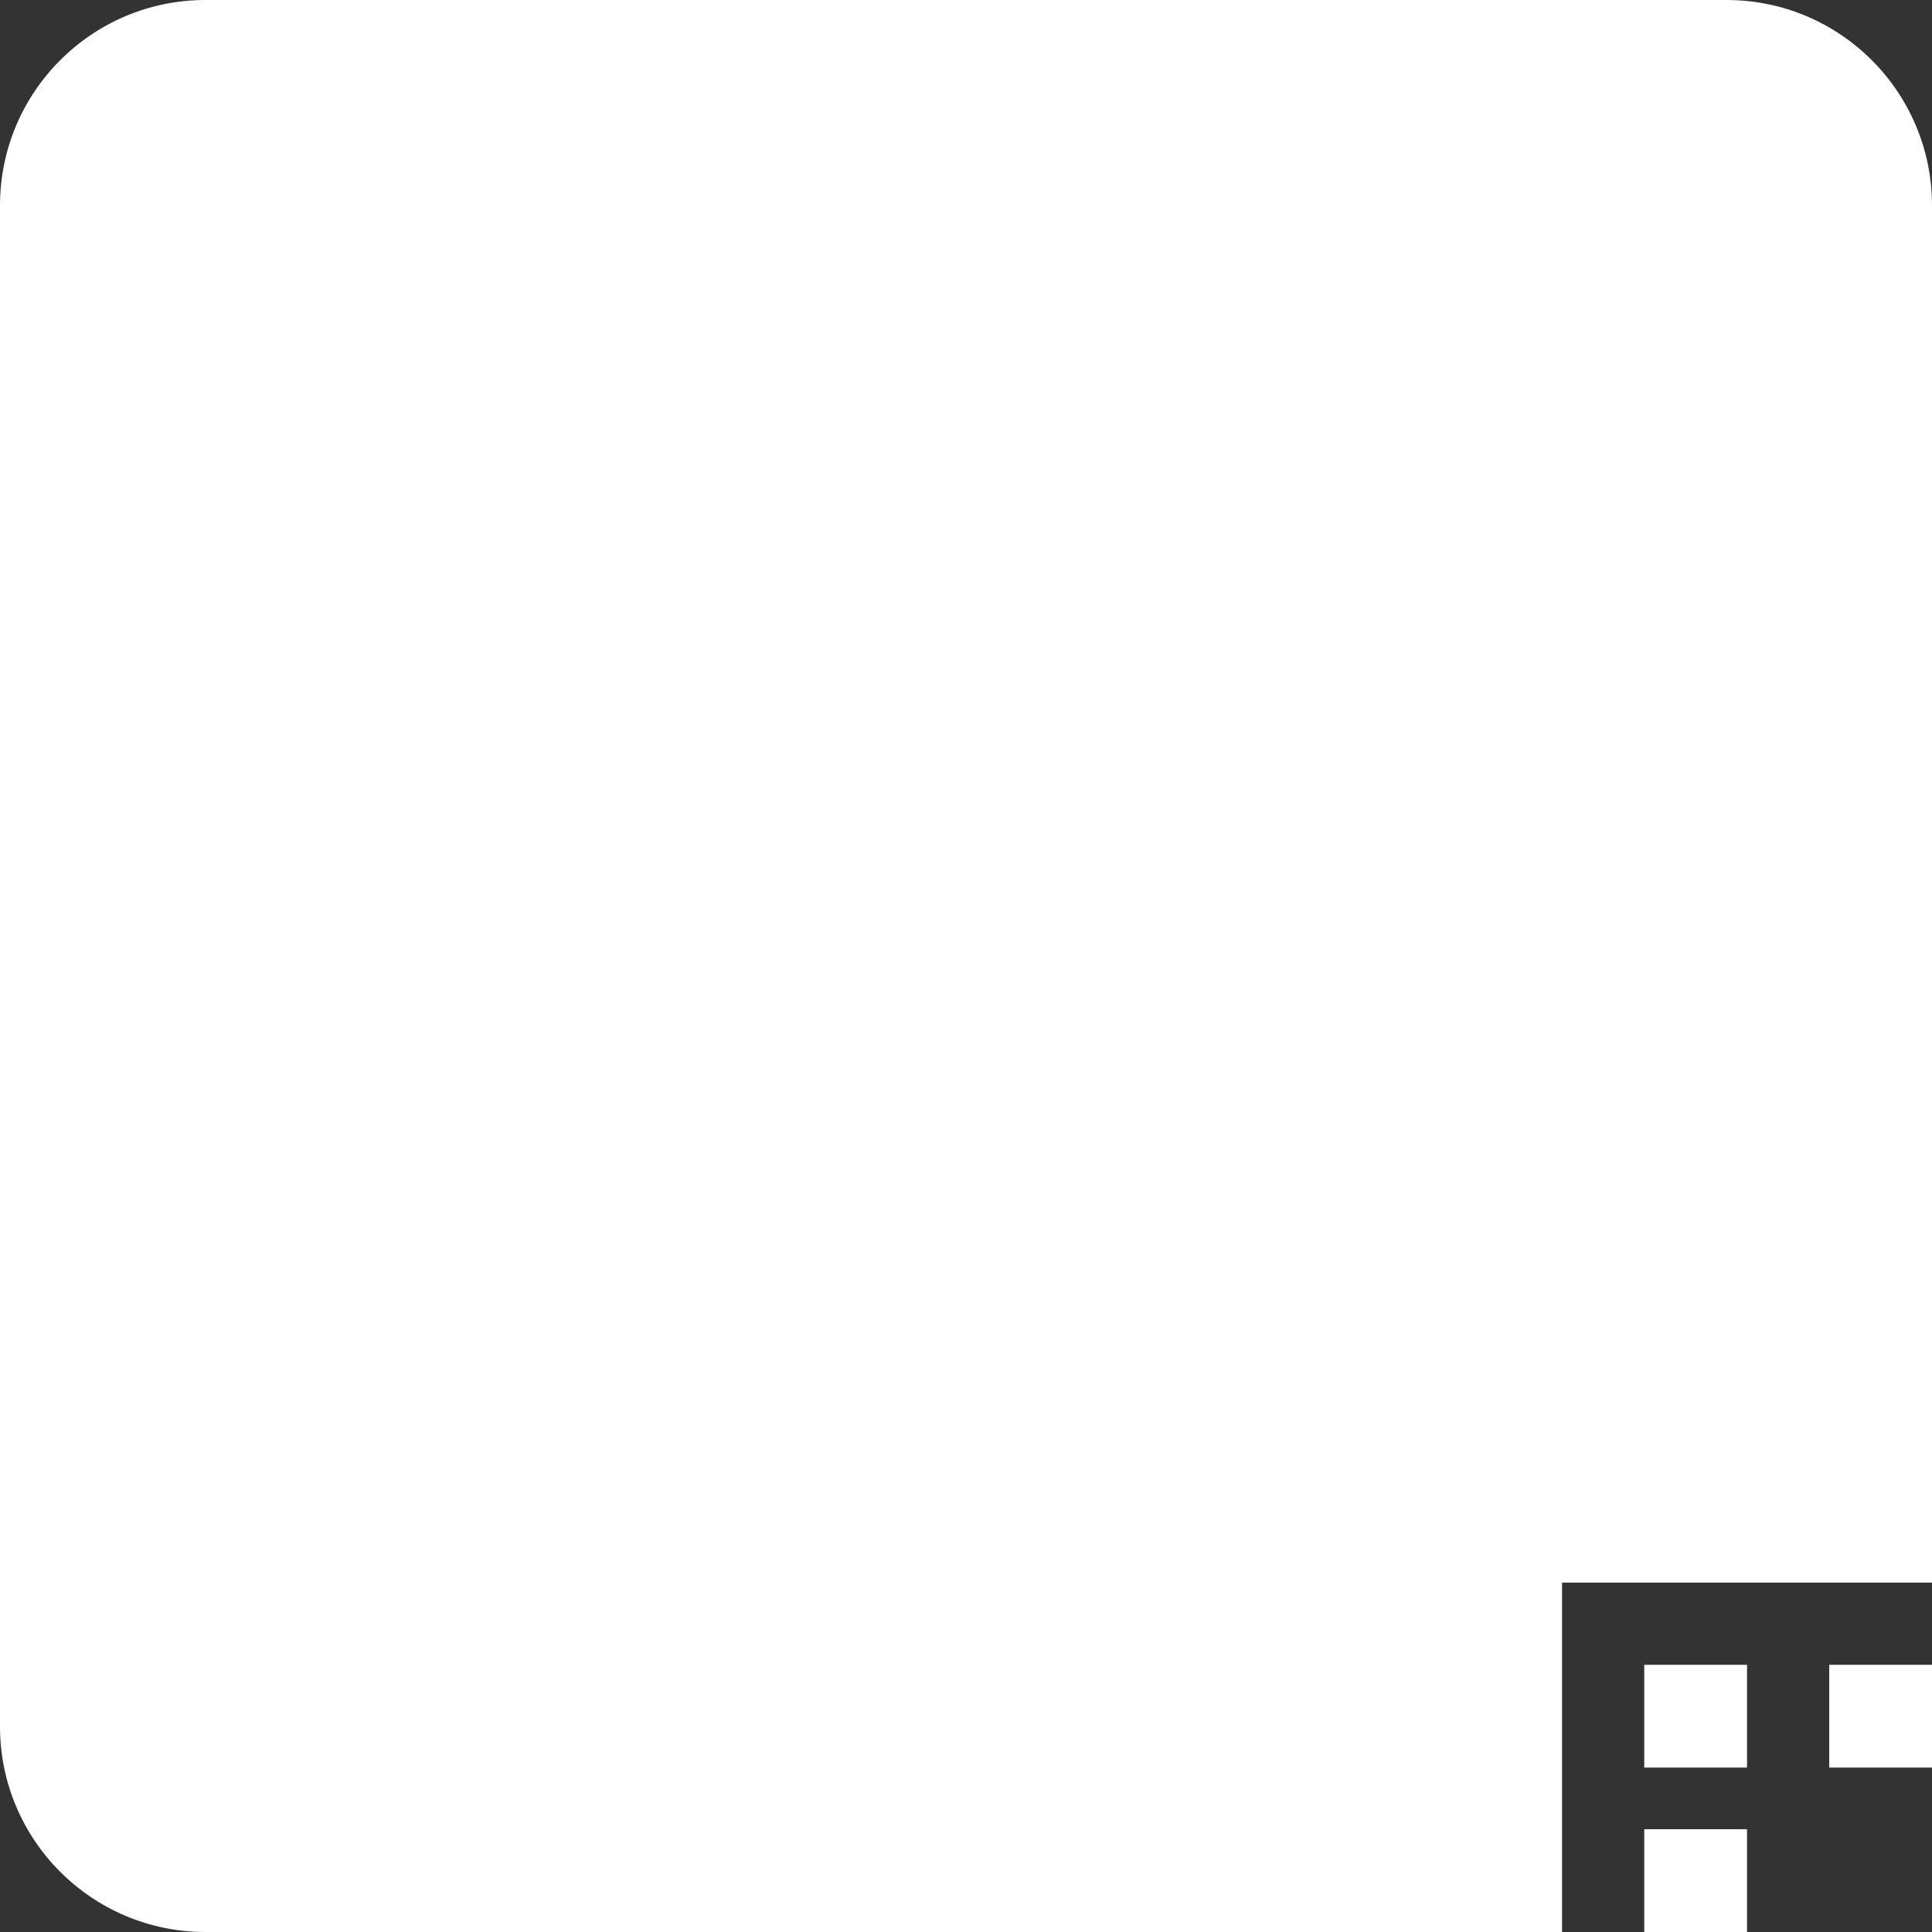 <svg width="94" height="94" viewBox="0 0 94 94" fill="none" xmlns="http://www.w3.org/2000/svg">
<rect x="0" y="0" width="94" height="94" fill="#333333" stroke="none"/>
<path d="M0 10C0 4.477 4.477 0 10 0H84C89.523 0 94 4.477 94 10V77H76V94H10C4.477 94 0 89.523 0 84V10Z" fill="white"/>
<rect x="89" y="81" width="5" height="5" fill="white"/>
<rect x="80" y="89" width="5" height="5" fill="white"/>
<rect x="80" y="81" width="5" height="5" fill="white"/>
</svg>
